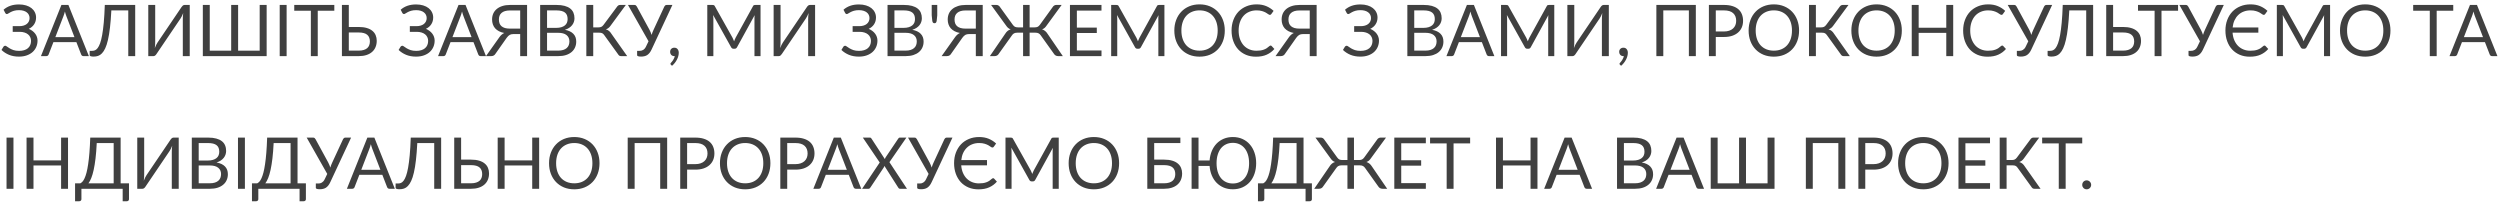 <?xml version="1.0" encoding="UTF-8"?> <svg xmlns="http://www.w3.org/2000/svg" width="490" height="40" viewBox="0 0 490 40" fill="none"> <path opacity="0.75" d="M0.7 1.907C1.078 1.571 1.517 1.314 2.016 1.137C2.515 0.96 3.082 0.871 3.717 0.871C4.235 0.871 4.699 0.934 5.11 1.06C5.525 1.186 5.878 1.363 6.167 1.592C6.456 1.821 6.678 2.091 6.832 2.404C6.991 2.717 7.07 3.06 7.07 3.433C7.07 3.937 6.944 4.38 6.692 4.763C6.445 5.146 6.095 5.442 5.642 5.652C5.899 5.759 6.132 5.892 6.342 6.051C6.552 6.205 6.732 6.38 6.881 6.576C7.035 6.772 7.152 6.987 7.231 7.22C7.315 7.453 7.357 7.698 7.357 7.955C7.357 8.394 7.275 8.804 7.112 9.187C6.949 9.57 6.711 9.903 6.398 10.188C6.09 10.468 5.71 10.69 5.257 10.853C4.804 11.016 4.289 11.098 3.71 11.098C2.991 11.098 2.345 10.981 1.771 10.748C1.197 10.51 0.705 10.19 0.294 9.789L0.686 9.145C0.723 9.094 0.77 9.052 0.826 9.019C0.882 8.982 0.943 8.963 1.008 8.963C1.106 8.963 1.223 9.017 1.358 9.124C1.493 9.227 1.666 9.341 1.876 9.467C2.086 9.593 2.34 9.71 2.639 9.817C2.942 9.92 3.311 9.971 3.745 9.971C4.114 9.971 4.443 9.927 4.732 9.838C5.026 9.749 5.271 9.621 5.467 9.453C5.668 9.285 5.819 9.08 5.922 8.837C6.029 8.594 6.083 8.321 6.083 8.018C6.083 7.757 6.032 7.516 5.929 7.297C5.831 7.078 5.686 6.891 5.495 6.737C5.304 6.578 5.07 6.457 4.795 6.373C4.52 6.284 4.209 6.24 3.864 6.24H2.492V5.127H3.808C4.093 5.127 4.356 5.092 4.599 5.022C4.846 4.952 5.056 4.849 5.229 4.714C5.406 4.579 5.544 4.413 5.642 4.217C5.745 4.021 5.796 3.797 5.796 3.545C5.796 3.316 5.749 3.106 5.656 2.915C5.563 2.724 5.427 2.56 5.25 2.425C5.073 2.285 4.856 2.178 4.599 2.103C4.342 2.028 4.051 1.991 3.724 1.991C3.346 1.991 3.024 2.031 2.758 2.11C2.492 2.189 2.268 2.278 2.086 2.376C1.904 2.469 1.755 2.556 1.638 2.635C1.526 2.714 1.428 2.754 1.344 2.754C1.269 2.754 1.209 2.738 1.162 2.705C1.115 2.672 1.071 2.619 1.029 2.544L0.7 1.907ZM14.592 7.276L13.017 3.195C12.97 3.074 12.921 2.934 12.87 2.775C12.819 2.612 12.77 2.439 12.723 2.257C12.625 2.635 12.525 2.95 12.422 3.202L10.847 7.276H14.592ZM17.42 11H16.37C16.249 11 16.151 10.97 16.076 10.909C16.001 10.848 15.945 10.771 15.908 10.678L14.97 8.256H10.469L9.531 10.678C9.503 10.762 9.449 10.837 9.37 10.902C9.291 10.967 9.19 11 9.069 11H8.026L12.037 0.969H13.409L17.42 11ZM26.499 11H25.141V2.04H21.823C21.758 3.328 21.669 4.446 21.557 5.393C21.45 6.34 21.317 7.15 21.158 7.822C21.004 8.494 20.827 9.042 20.626 9.467C20.43 9.887 20.213 10.218 19.975 10.461C19.742 10.704 19.49 10.869 19.219 10.958C18.948 11.047 18.661 11.091 18.358 11.091C18.106 11.091 17.912 11.068 17.777 11.021C17.642 10.979 17.574 10.914 17.574 10.825V9.964H18.064C18.251 9.964 18.435 9.929 18.617 9.859C18.799 9.784 18.974 9.637 19.142 9.418C19.31 9.199 19.469 8.886 19.618 8.48C19.767 8.074 19.903 7.537 20.024 6.87C20.145 6.203 20.25 5.388 20.339 4.427C20.428 3.461 20.495 2.308 20.542 0.969H26.499V11ZM37.189 0.969V11H35.831V3.874C35.831 3.673 35.836 3.466 35.845 3.251C35.855 3.032 35.876 2.801 35.908 2.558C35.829 2.768 35.745 2.964 35.656 3.146C35.568 3.328 35.477 3.487 35.383 3.622L30.679 10.573C30.614 10.68 30.53 10.778 30.427 10.867C30.325 10.956 30.206 11 30.07 11H29.062V0.969H30.42V8.102C30.42 8.303 30.416 8.513 30.406 8.732C30.397 8.947 30.376 9.178 30.343 9.425C30.423 9.21 30.507 9.012 30.595 8.83C30.689 8.648 30.78 8.487 30.868 8.347L35.572 1.396C35.638 1.289 35.722 1.191 35.824 1.102C35.927 1.013 36.046 0.969 36.181 0.969H37.189ZM52.263 0.969V11H39.754V0.969H41.112V9.936H45.312V0.969H46.67V9.936H50.898V0.969H52.263ZM56.178 11H54.82V0.969H56.178V11ZM65.527 2.11H62.279V11H60.928V2.11H57.673V0.969H65.527V2.11ZM70.312 9.922C70.7 9.922 71.031 9.878 71.306 9.789C71.586 9.7 71.813 9.579 71.985 9.425C72.163 9.266 72.291 9.077 72.37 8.858C72.454 8.634 72.496 8.389 72.496 8.123C72.496 7.843 72.454 7.596 72.37 7.381C72.291 7.162 72.163 6.977 71.985 6.828C71.813 6.674 71.589 6.56 71.313 6.485C71.038 6.406 70.707 6.366 70.319 6.366H68.366V9.922H70.312ZM70.319 5.288C70.931 5.288 71.458 5.356 71.901 5.491C72.345 5.622 72.709 5.808 72.993 6.051C73.283 6.289 73.495 6.574 73.63 6.905C73.77 7.236 73.84 7.598 73.84 7.99C73.84 8.452 73.761 8.87 73.602 9.243C73.448 9.612 73.22 9.927 72.916 10.188C72.618 10.449 72.249 10.65 71.81 10.79C71.372 10.93 70.872 11 70.312 11H67.015V0.969H68.366V5.288H70.319ZM78.534 1.907C78.912 1.571 79.351 1.314 79.85 1.137C80.349 0.96 80.916 0.871 81.551 0.871C82.069 0.871 82.533 0.934 82.944 1.06C83.359 1.186 83.712 1.363 84.001 1.592C84.29 1.821 84.512 2.091 84.666 2.404C84.825 2.717 84.904 3.06 84.904 3.433C84.904 3.937 84.778 4.38 84.526 4.763C84.279 5.146 83.929 5.442 83.476 5.652C83.733 5.759 83.966 5.892 84.176 6.051C84.386 6.205 84.566 6.38 84.715 6.576C84.869 6.772 84.986 6.987 85.065 7.22C85.149 7.453 85.191 7.698 85.191 7.955C85.191 8.394 85.109 8.804 84.946 9.187C84.783 9.57 84.545 9.903 84.232 10.188C83.924 10.468 83.544 10.69 83.091 10.853C82.638 11.016 82.123 11.098 81.544 11.098C80.825 11.098 80.179 10.981 79.605 10.748C79.031 10.51 78.539 10.19 78.128 9.789L78.52 9.145C78.557 9.094 78.604 9.052 78.66 9.019C78.716 8.982 78.777 8.963 78.842 8.963C78.94 8.963 79.057 9.017 79.192 9.124C79.327 9.227 79.5 9.341 79.71 9.467C79.92 9.593 80.174 9.71 80.473 9.817C80.776 9.92 81.145 9.971 81.579 9.971C81.948 9.971 82.277 9.927 82.566 9.838C82.86 9.749 83.105 9.621 83.301 9.453C83.502 9.285 83.653 9.08 83.756 8.837C83.863 8.594 83.917 8.321 83.917 8.018C83.917 7.757 83.866 7.516 83.763 7.297C83.665 7.078 83.52 6.891 83.329 6.737C83.138 6.578 82.904 6.457 82.629 6.373C82.354 6.284 82.043 6.24 81.698 6.24H80.326V5.127H81.642C81.927 5.127 82.19 5.092 82.433 5.022C82.68 4.952 82.89 4.849 83.063 4.714C83.24 4.579 83.378 4.413 83.476 4.217C83.579 4.021 83.63 3.797 83.63 3.545C83.63 3.316 83.583 3.106 83.49 2.915C83.397 2.724 83.261 2.56 83.084 2.425C82.907 2.285 82.69 2.178 82.433 2.103C82.176 2.028 81.885 1.991 81.558 1.991C81.18 1.991 80.858 2.031 80.592 2.11C80.326 2.189 80.102 2.278 79.92 2.376C79.738 2.469 79.589 2.556 79.472 2.635C79.36 2.714 79.262 2.754 79.178 2.754C79.103 2.754 79.043 2.738 78.996 2.705C78.949 2.672 78.905 2.619 78.863 2.544L78.534 1.907ZM92.426 7.276L90.851 3.195C90.804 3.074 90.755 2.934 90.704 2.775C90.653 2.612 90.604 2.439 90.557 2.257C90.459 2.635 90.359 2.95 90.256 3.202L88.681 7.276H92.426ZM95.254 11H94.204C94.083 11 93.985 10.97 93.91 10.909C93.835 10.848 93.779 10.771 93.742 10.678L92.804 8.256H88.303L87.365 10.678C87.337 10.762 87.283 10.837 87.204 10.902C87.125 10.967 87.024 11 86.903 11H85.86L89.871 0.969H91.243L95.254 11ZM101.957 5.61V2.047H99.969C99.582 2.047 99.251 2.089 98.975 2.173C98.7 2.257 98.474 2.378 98.296 2.537C98.119 2.691 97.988 2.878 97.904 3.097C97.825 3.312 97.785 3.552 97.785 3.818C97.785 4.098 97.825 4.35 97.904 4.574C97.988 4.793 98.117 4.98 98.289 5.134C98.467 5.288 98.693 5.407 98.968 5.491C99.248 5.57 99.582 5.61 99.969 5.61H101.957ZM103.308 11H101.957V6.681H100.592C100.466 6.681 100.347 6.693 100.235 6.716C100.128 6.735 100.023 6.772 99.92 6.828C99.818 6.884 99.715 6.961 99.612 7.059C99.51 7.152 99.407 7.274 99.304 7.423L97.127 10.517C97.043 10.666 96.929 10.785 96.784 10.874C96.64 10.958 96.469 11 96.273 11H95.251L97.848 7.339C98.128 6.928 98.457 6.637 98.835 6.464C98.434 6.389 98.084 6.273 97.785 6.114C97.487 5.955 97.237 5.764 97.036 5.54C96.84 5.311 96.693 5.052 96.595 4.763C96.497 4.474 96.448 4.161 96.448 3.825C96.448 3.396 96.525 3.006 96.679 2.656C96.838 2.306 97.067 2.007 97.365 1.76C97.669 1.508 98.037 1.314 98.471 1.179C98.91 1.039 99.409 0.969 99.969 0.969H103.308V11ZM109.392 9.922C109.779 9.922 110.113 9.878 110.393 9.789C110.673 9.7 110.902 9.577 111.079 9.418C111.261 9.255 111.394 9.063 111.478 8.844C111.562 8.62 111.604 8.375 111.604 8.109C111.604 7.591 111.42 7.183 111.051 6.884C110.682 6.581 110.129 6.429 109.392 6.429H107.222V9.922H109.392ZM107.222 2.04V5.463H109.014C109.397 5.463 109.728 5.421 110.008 5.337C110.293 5.253 110.526 5.136 110.708 4.987C110.895 4.838 111.032 4.658 111.121 4.448C111.21 4.233 111.254 4 111.254 3.748C111.254 3.155 111.077 2.724 110.722 2.453C110.367 2.178 109.817 2.04 109.07 2.04H107.222ZM109.07 0.969C109.686 0.969 110.216 1.03 110.659 1.151C111.107 1.272 111.473 1.445 111.758 1.669C112.047 1.893 112.26 2.168 112.395 2.495C112.53 2.817 112.598 3.181 112.598 3.587C112.598 3.834 112.558 4.072 112.479 4.301C112.404 4.525 112.29 4.735 112.136 4.931C111.982 5.127 111.786 5.304 111.548 5.463C111.315 5.617 111.039 5.743 110.722 5.841C111.459 5.981 112.012 6.245 112.381 6.632C112.754 7.015 112.941 7.519 112.941 8.144C112.941 8.569 112.862 8.956 112.703 9.306C112.549 9.656 112.32 9.957 112.017 10.209C111.718 10.461 111.35 10.657 110.911 10.797C110.472 10.932 109.973 11 109.413 11H105.871V0.969H109.07ZM122.93 11H121.712C121.576 11 121.46 10.965 121.362 10.895C121.268 10.82 121.18 10.713 121.096 10.573L118.443 6.898C118.321 6.716 118.191 6.59 118.051 6.52C117.911 6.445 117.719 6.408 117.477 6.408H116.273V11H114.922V0.969H116.273V5.365H117.316C117.526 5.365 117.703 5.332 117.848 5.267C117.997 5.202 118.144 5.073 118.289 4.882L120.914 1.354C120.984 1.242 121.068 1.151 121.166 1.081C121.268 1.006 121.387 0.969 121.523 0.969H122.664L119.633 5.092C119.404 5.414 119.11 5.636 118.751 5.757C118.998 5.822 119.206 5.927 119.374 6.072C119.546 6.212 119.71 6.408 119.864 6.66L122.93 11ZM131.79 0.969L127.716 9.691C127.59 9.966 127.453 10.195 127.303 10.377C127.159 10.554 127.002 10.697 126.834 10.804C126.666 10.907 126.484 10.979 126.288 11.021C126.092 11.068 125.882 11.091 125.658 11.091C125.406 11.091 125.213 11.068 125.077 11.021C124.942 10.979 124.874 10.914 124.874 10.825V9.964H125.364C125.481 9.964 125.598 9.952 125.714 9.929C125.831 9.901 125.943 9.854 126.05 9.789C126.158 9.724 126.26 9.637 126.358 9.53C126.456 9.418 126.545 9.278 126.624 9.11L127.114 8.088L123.082 0.969H124.349C124.471 0.969 124.566 0.999 124.636 1.06C124.706 1.116 124.767 1.191 124.818 1.284L127.296 5.834C127.469 6.165 127.609 6.501 127.716 6.842C127.768 6.674 127.824 6.506 127.884 6.338C127.95 6.17 128.022 6.002 128.101 5.834L130.208 1.284C130.246 1.205 130.302 1.132 130.376 1.067C130.456 1.002 130.554 0.969 130.67 0.969H131.79ZM131.504 12.694C131.466 12.661 131.441 12.631 131.427 12.603C131.413 12.575 131.406 12.54 131.406 12.498C131.406 12.465 131.415 12.433 131.434 12.4C131.457 12.367 131.483 12.337 131.511 12.309C131.557 12.258 131.616 12.19 131.686 12.106C131.76 12.022 131.835 11.922 131.91 11.805C131.984 11.693 132.052 11.567 132.113 11.427C132.178 11.292 132.225 11.147 132.253 10.993C132.239 10.998 132.222 11 132.204 11C132.19 11 132.176 11 132.162 11C131.919 11 131.721 10.921 131.567 10.762C131.417 10.599 131.343 10.391 131.343 10.139C131.343 9.92 131.417 9.733 131.567 9.579C131.721 9.425 131.924 9.348 132.176 9.348C132.316 9.348 132.439 9.374 132.547 9.425C132.654 9.476 132.743 9.549 132.813 9.642C132.887 9.731 132.943 9.836 132.981 9.957C133.018 10.074 133.037 10.202 133.037 10.342C133.037 10.552 133.006 10.771 132.946 11C132.89 11.224 132.803 11.446 132.687 11.665C132.575 11.889 132.437 12.106 132.274 12.316C132.11 12.526 131.924 12.72 131.714 12.897L131.504 12.694ZM149.066 0.969V11H147.876V3.629C147.876 3.531 147.878 3.426 147.883 3.314C147.892 3.202 147.901 3.088 147.911 2.971L144.467 9.243C144.359 9.453 144.196 9.558 143.977 9.558H143.781C143.561 9.558 143.398 9.453 143.291 9.243L139.777 2.943C139.805 3.19 139.819 3.419 139.819 3.629V11H138.629V0.969H139.63C139.751 0.969 139.844 0.981 139.91 1.004C139.975 1.027 140.038 1.093 140.099 1.2L143.564 7.374C143.62 7.486 143.673 7.603 143.725 7.724C143.781 7.845 143.832 7.969 143.879 8.095C143.925 7.969 143.974 7.845 144.026 7.724C144.077 7.598 144.133 7.479 144.194 7.367L147.596 1.2C147.652 1.093 147.712 1.027 147.778 1.004C147.848 0.981 147.943 0.969 148.065 0.969H149.066ZM159.758 0.969V11H158.4V3.874C158.4 3.673 158.404 3.466 158.414 3.251C158.423 3.032 158.444 2.801 158.477 2.558C158.397 2.768 158.313 2.964 158.225 3.146C158.136 3.328 158.045 3.487 157.952 3.622L153.248 10.573C153.182 10.68 153.098 10.778 152.996 10.867C152.893 10.956 152.774 11 152.639 11H151.631V0.969H152.989V8.102C152.989 8.303 152.984 8.513 152.975 8.732C152.965 8.947 152.944 9.178 152.912 9.425C152.991 9.21 153.075 9.012 153.164 8.83C153.257 8.648 153.348 8.487 153.437 8.347L158.141 1.396C158.206 1.289 158.29 1.191 158.393 1.102C158.495 1.013 158.614 0.969 158.75 0.969H159.758ZM165.323 1.907C165.701 1.571 166.14 1.314 166.639 1.137C167.138 0.96 167.705 0.871 168.34 0.871C168.858 0.871 169.322 0.934 169.733 1.06C170.148 1.186 170.501 1.363 170.79 1.592C171.079 1.821 171.301 2.091 171.455 2.404C171.614 2.717 171.693 3.06 171.693 3.433C171.693 3.937 171.567 4.38 171.315 4.763C171.068 5.146 170.718 5.442 170.265 5.652C170.522 5.759 170.755 5.892 170.965 6.051C171.175 6.205 171.355 6.38 171.504 6.576C171.658 6.772 171.775 6.987 171.854 7.22C171.938 7.453 171.98 7.698 171.98 7.955C171.98 8.394 171.898 8.804 171.735 9.187C171.572 9.57 171.334 9.903 171.021 10.188C170.713 10.468 170.333 10.69 169.88 10.853C169.427 11.016 168.912 11.098 168.333 11.098C167.614 11.098 166.968 10.981 166.394 10.748C165.82 10.51 165.328 10.19 164.917 9.789L165.309 9.145C165.346 9.094 165.393 9.052 165.449 9.019C165.505 8.982 165.566 8.963 165.631 8.963C165.729 8.963 165.846 9.017 165.981 9.124C166.116 9.227 166.289 9.341 166.499 9.467C166.709 9.593 166.963 9.71 167.262 9.817C167.565 9.92 167.934 9.971 168.368 9.971C168.737 9.971 169.066 9.927 169.355 9.838C169.649 9.749 169.894 9.621 170.09 9.453C170.291 9.285 170.442 9.08 170.545 8.837C170.652 8.594 170.706 8.321 170.706 8.018C170.706 7.757 170.655 7.516 170.552 7.297C170.454 7.078 170.309 6.891 170.118 6.737C169.927 6.578 169.693 6.457 169.418 6.373C169.143 6.284 168.832 6.24 168.487 6.24H167.115V5.127H168.431C168.716 5.127 168.979 5.092 169.222 5.022C169.469 4.952 169.679 4.849 169.852 4.714C170.029 4.579 170.167 4.413 170.265 4.217C170.368 4.021 170.419 3.797 170.419 3.545C170.419 3.316 170.372 3.106 170.279 2.915C170.186 2.724 170.05 2.56 169.873 2.425C169.696 2.285 169.479 2.178 169.222 2.103C168.965 2.028 168.674 1.991 168.347 1.991C167.969 1.991 167.647 2.031 167.381 2.11C167.115 2.189 166.891 2.278 166.709 2.376C166.527 2.469 166.378 2.556 166.261 2.635C166.149 2.714 166.051 2.754 165.967 2.754C165.892 2.754 165.832 2.738 165.785 2.705C165.738 2.672 165.694 2.619 165.652 2.544L165.323 1.907ZM177.478 9.922C177.865 9.922 178.199 9.878 178.479 9.789C178.759 9.7 178.987 9.577 179.165 9.418C179.347 9.255 179.48 9.063 179.564 8.844C179.648 8.62 179.69 8.375 179.69 8.109C179.69 7.591 179.505 7.183 179.137 6.884C178.768 6.581 178.215 6.429 177.478 6.429H175.308V9.922H177.478ZM175.308 2.04V5.463H177.1C177.482 5.463 177.814 5.421 178.094 5.337C178.378 5.253 178.612 5.136 178.794 4.987C178.98 4.838 179.118 4.658 179.207 4.448C179.295 4.233 179.34 4 179.34 3.748C179.34 3.155 179.162 2.724 178.808 2.453C178.453 2.178 177.902 2.04 177.156 2.04H175.308ZM177.156 0.969C177.772 0.969 178.301 1.03 178.745 1.151C179.193 1.272 179.559 1.445 179.844 1.669C180.133 1.893 180.345 2.168 180.481 2.495C180.616 2.817 180.684 3.181 180.684 3.587C180.684 3.834 180.644 4.072 180.565 4.301C180.49 4.525 180.376 4.735 180.222 4.931C180.068 5.127 179.872 5.304 179.634 5.463C179.4 5.617 179.125 5.743 178.808 5.841C179.545 5.981 180.098 6.245 180.467 6.632C180.84 7.015 181.027 7.519 181.027 8.144C181.027 8.569 180.947 8.956 180.789 9.306C180.635 9.656 180.406 9.957 180.103 10.209C179.804 10.461 179.435 10.657 178.997 10.797C178.558 10.932 178.059 11 177.499 11H173.957V0.969H177.156ZM183.701 0.969V2.999L183.589 4.084C183.565 4.233 183.521 4.35 183.456 4.434C183.395 4.513 183.295 4.553 183.155 4.553C183.029 4.553 182.931 4.513 182.861 4.434C182.795 4.35 182.751 4.233 182.728 4.084L182.616 2.999V0.969H183.701ZM191.262 5.61V2.047H189.274C188.887 2.047 188.555 2.089 188.28 2.173C188.005 2.257 187.778 2.378 187.601 2.537C187.424 2.691 187.293 2.878 187.209 3.097C187.13 3.312 187.09 3.552 187.09 3.818C187.09 4.098 187.13 4.35 187.209 4.574C187.293 4.793 187.421 4.98 187.594 5.134C187.771 5.288 187.998 5.407 188.273 5.491C188.553 5.57 188.887 5.61 189.274 5.61H191.262ZM192.613 11H191.262V6.681H189.897C189.771 6.681 189.652 6.693 189.54 6.716C189.433 6.735 189.328 6.772 189.225 6.828C189.122 6.884 189.02 6.961 188.917 7.059C188.814 7.152 188.712 7.274 188.609 7.423L186.432 10.517C186.348 10.666 186.234 10.785 186.089 10.874C185.944 10.958 185.774 11 185.578 11H184.556L187.153 7.339C187.433 6.928 187.762 6.637 188.14 6.464C187.739 6.389 187.389 6.273 187.09 6.114C186.791 5.955 186.542 5.764 186.341 5.54C186.145 5.311 185.998 5.052 185.9 4.763C185.802 4.474 185.753 4.161 185.753 3.825C185.753 3.396 185.83 3.006 185.984 2.656C186.143 2.306 186.371 2.007 186.67 1.76C186.973 1.508 187.342 1.314 187.776 1.179C188.215 1.039 188.714 0.969 189.274 0.969H192.613V11ZM208.315 11H207.412C207.216 11 207.045 10.958 206.901 10.874C206.756 10.785 206.639 10.666 206.551 10.517L204.01 6.961C203.884 6.765 203.739 6.625 203.576 6.541C203.417 6.452 203.214 6.408 202.967 6.408H201.805V11H200.524V6.408H199.369C199.117 6.408 198.909 6.452 198.746 6.541C198.587 6.625 198.445 6.765 198.319 6.961L195.778 10.517C195.694 10.666 195.579 10.785 195.435 10.874C195.29 10.958 195.12 11 194.924 11H194.014L196.996 6.653C197.145 6.41 197.306 6.217 197.479 6.072C197.656 5.927 197.859 5.82 198.088 5.75C197.887 5.685 197.717 5.589 197.577 5.463C197.437 5.337 197.301 5.176 197.171 4.98L194.252 0.969H195.309C195.453 0.969 195.584 1.006 195.701 1.081C195.822 1.151 195.92 1.249 195.995 1.375L198.508 4.854C198.652 5.059 198.804 5.197 198.963 5.267C199.126 5.332 199.315 5.365 199.53 5.365H200.524V0.969H201.805V5.365H202.806C203.016 5.365 203.2 5.332 203.359 5.267C203.517 5.197 203.671 5.059 203.821 4.854L206.334 1.375C206.408 1.249 206.506 1.151 206.628 1.081C206.749 1.006 206.88 0.969 207.02 0.969H208.084L205.158 4.98C205.027 5.176 204.892 5.337 204.752 5.463C204.612 5.589 204.444 5.685 204.248 5.75C204.472 5.825 204.672 5.934 204.85 6.079C205.027 6.219 205.19 6.41 205.34 6.653L208.315 11ZM215.897 9.894L215.89 11H209.709V0.969H215.89V2.075H211.067V5.407H214.973V6.471H211.067V9.894H215.897ZM228.226 0.969V11H227.036V3.629C227.036 3.531 227.038 3.426 227.043 3.314C227.052 3.202 227.061 3.088 227.071 2.971L223.627 9.243C223.519 9.453 223.356 9.558 223.137 9.558H222.941C222.721 9.558 222.558 9.453 222.451 9.243L218.937 2.943C218.965 3.19 218.979 3.419 218.979 3.629V11H217.789V0.969H218.79C218.911 0.969 219.004 0.981 219.07 1.004C219.135 1.027 219.198 1.093 219.259 1.2L222.724 7.374C222.78 7.486 222.833 7.603 222.885 7.724C222.941 7.845 222.992 7.969 223.039 8.095C223.085 7.969 223.134 7.845 223.186 7.724C223.237 7.598 223.293 7.479 223.354 7.367L226.756 1.2C226.812 1.093 226.872 1.027 226.938 1.004C227.008 0.981 227.103 0.969 227.225 0.969H228.226ZM240.059 5.988C240.059 6.739 239.94 7.43 239.702 8.06C239.464 8.685 239.128 9.224 238.694 9.677C238.26 10.13 237.737 10.482 237.126 10.734C236.519 10.981 235.847 11.105 235.11 11.105C234.372 11.105 233.7 10.981 233.094 10.734C232.487 10.482 231.967 10.13 231.533 9.677C231.099 9.224 230.763 8.685 230.525 8.06C230.287 7.43 230.168 6.739 230.168 5.988C230.168 5.237 230.287 4.548 230.525 3.923C230.763 3.293 231.099 2.752 231.533 2.299C231.967 1.842 232.487 1.487 233.094 1.235C233.7 0.983 234.372 0.857 235.11 0.857C235.847 0.857 236.519 0.983 237.126 1.235C237.737 1.487 238.26 1.842 238.694 2.299C239.128 2.752 239.464 3.293 239.702 3.923C239.94 4.548 240.059 5.237 240.059 5.988ZM238.666 5.988C238.666 5.372 238.582 4.819 238.414 4.329C238.246 3.839 238.008 3.426 237.7 3.09C237.392 2.749 237.018 2.488 236.58 2.306C236.141 2.124 235.651 2.033 235.11 2.033C234.573 2.033 234.085 2.124 233.647 2.306C233.208 2.488 232.832 2.749 232.52 3.09C232.212 3.426 231.974 3.839 231.806 4.329C231.638 4.819 231.554 5.372 231.554 5.988C231.554 6.604 231.638 7.157 231.806 7.647C231.974 8.132 232.212 8.545 232.52 8.886C232.832 9.222 233.208 9.481 233.647 9.663C234.085 9.84 234.573 9.929 235.11 9.929C235.651 9.929 236.141 9.84 236.58 9.663C237.018 9.481 237.392 9.222 237.7 8.886C238.008 8.545 238.246 8.132 238.414 7.647C238.582 7.157 238.666 6.604 238.666 5.988ZM249.044 8.928C249.118 8.928 249.184 8.958 249.24 9.019L249.779 9.6C249.368 10.076 248.869 10.447 248.281 10.713C247.697 10.979 246.99 11.112 246.16 11.112C245.441 11.112 244.788 10.988 244.2 10.741C243.612 10.489 243.11 10.139 242.695 9.691C242.279 9.238 241.957 8.697 241.729 8.067C241.5 7.437 241.386 6.744 241.386 5.988C241.386 5.232 241.505 4.539 241.743 3.909C241.981 3.279 242.314 2.738 242.744 2.285C243.178 1.832 243.696 1.482 244.298 1.235C244.9 0.983 245.565 0.857 246.293 0.857C247.007 0.857 247.637 0.971 248.183 1.2C248.729 1.429 249.209 1.739 249.625 2.131L249.177 2.754C249.149 2.801 249.111 2.84 249.065 2.873C249.023 2.901 248.964 2.915 248.89 2.915C248.806 2.915 248.703 2.871 248.582 2.782C248.46 2.689 248.302 2.586 248.106 2.474C247.91 2.362 247.665 2.262 247.371 2.173C247.077 2.08 246.715 2.033 246.286 2.033C245.768 2.033 245.294 2.124 244.865 2.306C244.435 2.483 244.064 2.742 243.752 3.083C243.444 3.424 243.203 3.839 243.031 4.329C242.858 4.819 242.772 5.372 242.772 5.988C242.772 6.613 242.86 7.171 243.038 7.661C243.22 8.151 243.465 8.566 243.773 8.907C244.085 9.243 244.452 9.5 244.872 9.677C245.296 9.854 245.754 9.943 246.244 9.943C246.542 9.943 246.811 9.927 247.049 9.894C247.291 9.857 247.513 9.801 247.714 9.726C247.919 9.651 248.108 9.558 248.281 9.446C248.458 9.329 248.633 9.192 248.806 9.033C248.885 8.963 248.964 8.928 249.044 8.928ZM256.709 5.61V2.047H254.721C254.334 2.047 254.003 2.089 253.727 2.173C253.452 2.257 253.226 2.378 253.048 2.537C252.871 2.691 252.74 2.878 252.656 3.097C252.577 3.312 252.537 3.552 252.537 3.818C252.537 4.098 252.577 4.35 252.656 4.574C252.74 4.793 252.869 4.98 253.041 5.134C253.219 5.288 253.445 5.407 253.72 5.491C254 5.57 254.334 5.61 254.721 5.61H256.709ZM258.06 11H256.709V6.681H255.344C255.218 6.681 255.099 6.693 254.987 6.716C254.88 6.735 254.775 6.772 254.672 6.828C254.57 6.884 254.467 6.961 254.364 7.059C254.262 7.152 254.159 7.274 254.056 7.423L251.879 10.517C251.795 10.666 251.681 10.785 251.536 10.874C251.392 10.958 251.221 11 251.025 11H250.003L252.6 7.339C252.88 6.928 253.209 6.637 253.587 6.464C253.186 6.389 252.836 6.273 252.537 6.114C252.239 5.955 251.989 5.764 251.788 5.54C251.592 5.311 251.445 5.052 251.347 4.763C251.249 4.474 251.2 4.161 251.2 3.825C251.2 3.396 251.277 3.006 251.431 2.656C251.59 2.306 251.819 2.007 252.117 1.76C252.421 1.508 252.789 1.314 253.223 1.179C253.662 1.039 254.161 0.969 254.721 0.969H258.06V11ZM263.624 1.907C264.002 1.571 264.44 1.314 264.94 1.137C265.439 0.96 266.006 0.871 266.641 0.871C267.159 0.871 267.623 0.934 268.034 1.06C268.449 1.186 268.801 1.363 269.091 1.592C269.38 1.821 269.602 2.091 269.756 2.404C269.914 2.717 269.994 3.06 269.994 3.433C269.994 3.937 269.868 4.38 269.616 4.763C269.368 5.146 269.018 5.442 268.566 5.652C268.822 5.759 269.056 5.892 269.266 6.051C269.476 6.205 269.655 6.38 269.805 6.576C269.959 6.772 270.075 6.987 270.155 7.22C270.239 7.453 270.281 7.698 270.281 7.955C270.281 8.394 270.199 8.804 270.036 9.187C269.872 9.57 269.634 9.903 269.322 10.188C269.014 10.468 268.633 10.69 268.181 10.853C267.728 11.016 267.212 11.098 266.634 11.098C265.915 11.098 265.269 10.981 264.695 10.748C264.121 10.51 263.628 10.19 263.218 9.789L263.61 9.145C263.647 9.094 263.694 9.052 263.75 9.019C263.806 8.982 263.866 8.963 263.932 8.963C264.03 8.963 264.146 9.017 264.282 9.124C264.417 9.227 264.59 9.341 264.8 9.467C265.01 9.593 265.264 9.71 265.563 9.817C265.866 9.92 266.235 9.971 266.669 9.971C267.037 9.971 267.366 9.927 267.656 9.838C267.95 9.749 268.195 9.621 268.391 9.453C268.591 9.285 268.743 9.08 268.846 8.837C268.953 8.594 269.007 8.321 269.007 8.018C269.007 7.757 268.955 7.516 268.853 7.297C268.755 7.078 268.61 6.891 268.419 6.737C268.227 6.578 267.994 6.457 267.719 6.373C267.443 6.284 267.133 6.24 266.788 6.24H265.416V5.127H266.732C267.016 5.127 267.28 5.092 267.523 5.022C267.77 4.952 267.98 4.849 268.153 4.714C268.33 4.579 268.468 4.413 268.566 4.217C268.668 4.021 268.72 3.797 268.72 3.545C268.72 3.316 268.673 3.106 268.58 2.915C268.486 2.724 268.351 2.56 268.174 2.425C267.996 2.285 267.779 2.178 267.523 2.103C267.266 2.028 266.974 1.991 266.648 1.991C266.27 1.991 265.948 2.031 265.682 2.11C265.416 2.189 265.192 2.278 265.01 2.376C264.828 2.469 264.678 2.556 264.562 2.635C264.45 2.714 264.352 2.754 264.268 2.754C264.193 2.754 264.132 2.738 264.086 2.705C264.039 2.672 263.995 2.619 263.953 2.544L263.624 1.907ZM279.361 9.922C279.748 9.922 280.082 9.878 280.362 9.789C280.642 9.7 280.87 9.577 281.048 9.418C281.23 9.255 281.363 9.063 281.447 8.844C281.531 8.62 281.573 8.375 281.573 8.109C281.573 7.591 281.388 7.183 281.02 6.884C280.651 6.581 280.098 6.429 279.361 6.429H277.191V9.922H279.361ZM277.191 2.04V5.463H278.983C279.365 5.463 279.697 5.421 279.977 5.337C280.261 5.253 280.495 5.136 280.677 4.987C280.863 4.838 281.001 4.658 281.09 4.448C281.178 4.233 281.223 4 281.223 3.748C281.223 3.155 281.045 2.724 280.691 2.453C280.336 2.178 279.785 2.04 279.039 2.04H277.191ZM279.039 0.969C279.655 0.969 280.184 1.03 280.628 1.151C281.076 1.272 281.442 1.445 281.727 1.669C282.016 1.893 282.228 2.168 282.364 2.495C282.499 2.817 282.567 3.181 282.567 3.587C282.567 3.834 282.527 4.072 282.448 4.301C282.373 4.525 282.259 4.735 282.105 4.931C281.951 5.127 281.755 5.304 281.517 5.463C281.283 5.617 281.008 5.743 280.691 5.841C281.428 5.981 281.981 6.245 282.35 6.632C282.723 7.015 282.91 7.519 282.91 8.144C282.91 8.569 282.83 8.956 282.672 9.306C282.518 9.656 282.289 9.957 281.986 10.209C281.687 10.461 281.318 10.657 280.88 10.797C280.441 10.932 279.942 11 279.382 11H275.84V0.969H279.039ZM290.067 7.276L288.492 3.195C288.445 3.074 288.396 2.934 288.345 2.775C288.293 2.612 288.244 2.439 288.198 2.257C288.1 2.635 287.999 2.95 287.897 3.202L286.322 7.276H290.067ZM292.895 11H291.845C291.723 11 291.625 10.97 291.551 10.909C291.476 10.848 291.42 10.771 291.383 10.678L290.445 8.256H285.944L285.006 10.678C284.978 10.762 284.924 10.837 284.845 10.902C284.765 10.967 284.665 11 284.544 11H283.501L287.512 0.969H288.884L292.895 11ZM304.638 0.969V11H303.448V3.629C303.448 3.531 303.45 3.426 303.455 3.314C303.464 3.202 303.474 3.088 303.483 2.971L300.039 9.243C299.932 9.453 299.768 9.558 299.549 9.558H299.353C299.134 9.558 298.97 9.453 298.863 9.243L295.349 2.943C295.377 3.19 295.391 3.419 295.391 3.629V11H294.201V0.969H295.202C295.323 0.969 295.417 0.981 295.482 1.004C295.547 1.027 295.61 1.093 295.671 1.2L299.136 7.374C299.192 7.486 299.246 7.603 299.297 7.724C299.353 7.845 299.404 7.969 299.451 8.095C299.498 7.969 299.547 7.845 299.598 7.724C299.649 7.598 299.705 7.479 299.766 7.367L303.168 1.2C303.224 1.093 303.285 1.027 303.35 1.004C303.42 0.981 303.516 0.969 303.637 0.969H304.638ZM315.33 0.969V11H313.972V3.874C313.972 3.673 313.977 3.466 313.986 3.251C313.995 3.032 314.016 2.801 314.049 2.558C313.97 2.768 313.886 2.964 313.797 3.146C313.708 3.328 313.617 3.487 313.524 3.622L308.82 10.573C308.755 10.68 308.671 10.778 308.568 10.867C308.465 10.956 308.346 11 308.211 11H307.203V0.969H308.561V8.102C308.561 8.303 308.556 8.513 308.547 8.732C308.538 8.947 308.517 9.178 308.484 9.425C308.563 9.21 308.647 9.012 308.736 8.83C308.829 8.648 308.92 8.487 309.009 8.347L313.713 1.396C313.778 1.289 313.862 1.191 313.965 1.102C314.068 1.013 314.187 0.969 314.322 0.969H315.33ZM317.523 12.694C317.486 12.661 317.46 12.631 317.446 12.603C317.432 12.575 317.425 12.54 317.425 12.498C317.425 12.465 317.435 12.433 317.453 12.4C317.477 12.367 317.502 12.337 317.53 12.309C317.577 12.258 317.635 12.19 317.705 12.106C317.78 12.022 317.855 11.922 317.929 11.805C318.004 11.693 318.072 11.567 318.132 11.427C318.198 11.292 318.244 11.147 318.272 10.993C318.258 10.998 318.242 11 318.223 11C318.209 11 318.195 11 318.181 11C317.939 11 317.74 10.921 317.586 10.762C317.437 10.599 317.362 10.391 317.362 10.139C317.362 9.92 317.437 9.733 317.586 9.579C317.74 9.425 317.943 9.348 318.195 9.348C318.335 9.348 318.459 9.374 318.566 9.425C318.674 9.476 318.762 9.549 318.832 9.642C318.907 9.731 318.963 9.836 319 9.957C319.038 10.074 319.056 10.202 319.056 10.342C319.056 10.552 319.026 10.771 318.965 11C318.909 11.224 318.823 11.446 318.706 11.665C318.594 11.889 318.457 12.106 318.293 12.316C318.13 12.526 317.943 12.72 317.733 12.897L317.523 12.694ZM332.383 11H331.018V2.04H326.006V11H324.648V0.969H332.383V11ZM337.904 6.17C338.291 6.17 338.632 6.119 338.926 6.016C339.225 5.913 339.474 5.771 339.675 5.589C339.88 5.402 340.034 5.181 340.137 4.924C340.24 4.667 340.291 4.385 340.291 4.077C340.291 3.438 340.093 2.938 339.696 2.579C339.304 2.22 338.707 2.04 337.904 2.04H336.294V6.17H337.904ZM337.904 0.969C338.539 0.969 339.089 1.044 339.556 1.193C340.027 1.338 340.417 1.545 340.725 1.816C341.033 2.087 341.262 2.413 341.411 2.796C341.565 3.179 341.642 3.606 341.642 4.077C341.642 4.544 341.56 4.971 341.397 5.358C341.234 5.745 340.993 6.079 340.676 6.359C340.363 6.639 339.974 6.858 339.507 7.017C339.045 7.171 338.511 7.248 337.904 7.248H336.294V11H334.943V0.969H337.904ZM352.619 5.988C352.619 6.739 352.5 7.43 352.262 8.06C352.024 8.685 351.688 9.224 351.254 9.677C350.82 10.13 350.298 10.482 349.686 10.734C349.08 10.981 348.408 11.105 347.67 11.105C346.933 11.105 346.261 10.981 345.654 10.734C345.048 10.482 344.527 10.13 344.093 9.677C343.659 9.224 343.323 8.685 343.085 8.06C342.847 7.43 342.728 6.739 342.728 5.988C342.728 5.237 342.847 4.548 343.085 3.923C343.323 3.293 343.659 2.752 344.093 2.299C344.527 1.842 345.048 1.487 345.654 1.235C346.261 0.983 346.933 0.857 347.67 0.857C348.408 0.857 349.08 0.983 349.686 1.235C350.298 1.487 350.82 1.842 351.254 2.299C351.688 2.752 352.024 3.293 352.262 3.923C352.5 4.548 352.619 5.237 352.619 5.988ZM351.226 5.988C351.226 5.372 351.142 4.819 350.974 4.329C350.806 3.839 350.568 3.426 350.26 3.09C349.952 2.749 349.579 2.488 349.14 2.306C348.702 2.124 348.212 2.033 347.67 2.033C347.134 2.033 346.646 2.124 346.207 2.306C345.769 2.488 345.393 2.749 345.08 3.09C344.772 3.426 344.534 3.839 344.366 4.329C344.198 4.819 344.114 5.372 344.114 5.988C344.114 6.604 344.198 7.157 344.366 7.647C344.534 8.132 344.772 8.545 345.08 8.886C345.393 9.222 345.769 9.481 346.207 9.663C346.646 9.84 347.134 9.929 347.67 9.929C348.212 9.929 348.702 9.84 349.14 9.663C349.579 9.481 349.952 9.222 350.26 8.886C350.568 8.545 350.806 8.132 350.974 7.647C351.142 7.157 351.226 6.604 351.226 5.988ZM362.57 11H361.352C361.217 11 361.1 10.965 361.002 10.895C360.909 10.82 360.82 10.713 360.736 10.573L358.083 6.898C357.962 6.716 357.831 6.59 357.691 6.52C357.551 6.445 357.36 6.408 357.117 6.408H355.913V11H354.562V0.969H355.913V5.365H356.956C357.166 5.365 357.344 5.332 357.488 5.267C357.638 5.202 357.785 5.073 357.929 4.882L360.554 1.354C360.624 1.242 360.708 1.151 360.806 1.081C360.909 1.006 361.028 0.969 361.163 0.969H362.304L359.273 5.092C359.045 5.414 358.751 5.636 358.391 5.757C358.639 5.822 358.846 5.927 359.014 6.072C359.187 6.212 359.35 6.408 359.504 6.66L362.57 11ZM372.758 5.988C372.758 6.739 372.639 7.43 372.401 8.06C372.163 8.685 371.827 9.224 371.393 9.677C370.959 10.13 370.436 10.482 369.825 10.734C369.218 10.981 368.546 11.105 367.809 11.105C367.072 11.105 366.4 10.981 365.793 10.734C365.186 10.482 364.666 10.13 364.232 9.677C363.798 9.224 363.462 8.685 363.224 8.06C362.986 7.43 362.867 6.739 362.867 5.988C362.867 5.237 362.986 4.548 363.224 3.923C363.462 3.293 363.798 2.752 364.232 2.299C364.666 1.842 365.186 1.487 365.793 1.235C366.4 0.983 367.072 0.857 367.809 0.857C368.546 0.857 369.218 0.983 369.825 1.235C370.436 1.487 370.959 1.842 371.393 2.299C371.827 2.752 372.163 3.293 372.401 3.923C372.639 4.548 372.758 5.237 372.758 5.988ZM371.365 5.988C371.365 5.372 371.281 4.819 371.113 4.329C370.945 3.839 370.707 3.426 370.399 3.09C370.091 2.749 369.718 2.488 369.279 2.306C368.84 2.124 368.35 2.033 367.809 2.033C367.272 2.033 366.785 2.124 366.346 2.306C365.907 2.488 365.532 2.749 365.219 3.09C364.911 3.426 364.673 3.839 364.505 4.329C364.337 4.819 364.253 5.372 364.253 5.988C364.253 6.604 364.337 7.157 364.505 7.647C364.673 8.132 364.911 8.545 365.219 8.886C365.532 9.222 365.907 9.481 366.346 9.663C366.785 9.84 367.272 9.929 367.809 9.929C368.35 9.929 368.84 9.84 369.279 9.663C369.718 9.481 370.091 9.222 370.399 8.886C370.707 8.545 370.945 8.132 371.113 7.647C371.281 7.157 371.365 6.604 371.365 5.988ZM382.828 0.969V11H381.47V6.436H376.059V11H374.701V0.969H376.059V5.442H381.47V0.969H382.828ZM392.434 8.928C392.509 8.928 392.574 8.958 392.63 9.019L393.169 9.6C392.759 10.076 392.259 10.447 391.671 10.713C391.088 10.979 390.381 11.112 389.55 11.112C388.832 11.112 388.178 10.988 387.59 10.741C387.002 10.489 386.501 10.139 386.085 9.691C385.67 9.238 385.348 8.697 385.119 8.067C384.891 7.437 384.776 6.744 384.776 5.988C384.776 5.232 384.895 4.539 385.133 3.909C385.371 3.279 385.705 2.738 386.134 2.285C386.568 1.832 387.086 1.482 387.688 1.235C388.29 0.983 388.955 0.857 389.683 0.857C390.397 0.857 391.027 0.971 391.573 1.2C392.119 1.429 392.6 1.739 393.015 2.131L392.567 2.754C392.539 2.801 392.502 2.84 392.455 2.873C392.413 2.901 392.355 2.915 392.28 2.915C392.196 2.915 392.094 2.871 391.972 2.782C391.851 2.689 391.692 2.586 391.496 2.474C391.3 2.362 391.055 2.262 390.761 2.173C390.467 2.08 390.106 2.033 389.676 2.033C389.158 2.033 388.685 2.124 388.255 2.306C387.826 2.483 387.455 2.742 387.142 3.083C386.834 3.424 386.594 3.839 386.421 4.329C386.249 4.819 386.162 5.372 386.162 5.988C386.162 6.613 386.251 7.171 386.428 7.661C386.61 8.151 386.855 8.566 387.163 8.907C387.476 9.243 387.842 9.5 388.262 9.677C388.687 9.854 389.144 9.943 389.634 9.943C389.933 9.943 390.201 9.927 390.439 9.894C390.682 9.857 390.904 9.801 391.104 9.726C391.31 9.651 391.499 9.558 391.671 9.446C391.849 9.329 392.024 9.192 392.196 9.033C392.276 8.963 392.355 8.928 392.434 8.928ZM402.22 0.969L398.146 9.691C398.02 9.966 397.882 10.195 397.733 10.377C397.588 10.554 397.432 10.697 397.264 10.804C397.096 10.907 396.914 10.979 396.718 11.021C396.522 11.068 396.312 11.091 396.088 11.091C395.836 11.091 395.642 11.068 395.507 11.021C395.372 10.979 395.304 10.914 395.304 10.825V9.964H395.794C395.911 9.964 396.027 9.952 396.144 9.929C396.261 9.901 396.373 9.854 396.48 9.789C396.587 9.724 396.69 9.637 396.788 9.53C396.886 9.418 396.975 9.278 397.054 9.11L397.544 8.088L393.512 0.969H394.779C394.9 0.969 394.996 0.999 395.066 1.06C395.136 1.116 395.197 1.191 395.248 1.284L397.726 5.834C397.899 6.165 398.039 6.501 398.146 6.842C398.197 6.674 398.253 6.506 398.314 6.338C398.379 6.17 398.452 6.002 398.531 5.834L400.638 1.284C400.675 1.205 400.731 1.132 400.806 1.067C400.885 1.002 400.983 0.969 401.1 0.969H402.22ZM410.255 11H408.897V2.04H405.579C405.514 3.328 405.425 4.446 405.313 5.393C405.206 6.34 405.073 7.15 404.914 7.822C404.76 8.494 404.583 9.042 404.382 9.467C404.186 9.887 403.969 10.218 403.731 10.461C403.498 10.704 403.246 10.869 402.975 10.958C402.704 11.047 402.417 11.091 402.114 11.091C401.862 11.091 401.668 11.068 401.533 11.021C401.398 10.979 401.33 10.914 401.33 10.825V9.964H401.82C402.007 9.964 402.191 9.929 402.373 9.859C402.555 9.784 402.73 9.637 402.898 9.418C403.066 9.199 403.225 8.886 403.374 8.48C403.523 8.074 403.659 7.537 403.78 6.87C403.901 6.203 404.006 5.388 404.095 4.427C404.184 3.461 404.251 2.308 404.298 0.969H410.255V11ZM416.115 9.922C416.502 9.922 416.834 9.878 417.109 9.789C417.389 9.7 417.615 9.579 417.788 9.425C417.965 9.266 418.094 9.077 418.173 8.858C418.257 8.634 418.299 8.389 418.299 8.123C418.299 7.843 418.257 7.596 418.173 7.381C418.094 7.162 417.965 6.977 417.788 6.828C417.615 6.674 417.391 6.56 417.116 6.485C416.841 6.406 416.509 6.366 416.122 6.366H414.169V9.922H416.115ZM416.122 5.288C416.733 5.288 417.261 5.356 417.704 5.491C418.147 5.622 418.511 5.808 418.796 6.051C419.085 6.289 419.298 6.574 419.433 6.905C419.573 7.236 419.643 7.598 419.643 7.99C419.643 8.452 419.564 8.87 419.405 9.243C419.251 9.612 419.022 9.927 418.719 10.188C418.42 10.449 418.052 10.65 417.613 10.79C417.174 10.93 416.675 11 416.115 11H412.818V0.969H414.169V5.288H416.122ZM426.902 2.11H423.654V11H422.303V2.11H419.048V0.969H426.902V2.11ZM435.866 0.969L431.792 9.691C431.666 9.966 431.529 10.195 431.379 10.377C431.235 10.554 431.078 10.697 430.91 10.804C430.742 10.907 430.56 10.979 430.364 11.021C430.168 11.068 429.958 11.091 429.734 11.091C429.482 11.091 429.289 11.068 429.153 11.021C429.018 10.979 428.95 10.914 428.95 10.825V9.964H429.44C429.557 9.964 429.674 9.952 429.79 9.929C429.907 9.901 430.019 9.854 430.126 9.789C430.234 9.724 430.336 9.637 430.434 9.53C430.532 9.418 430.621 9.278 430.7 9.11L431.19 8.088L427.158 0.969H428.425C428.547 0.969 428.642 0.999 428.712 1.06C428.782 1.116 428.843 1.191 428.894 1.284L431.372 5.834C431.545 6.165 431.685 6.501 431.792 6.842C431.844 6.674 431.9 6.506 431.96 6.338C432.026 6.17 432.098 6.002 432.177 5.834L434.284 1.284C434.322 1.205 434.378 1.132 434.452 1.067C434.532 1.002 434.63 0.969 434.746 0.969H435.866ZM443.841 8.928C443.915 8.928 443.981 8.958 444.037 9.019L444.576 9.6C444.165 10.076 443.666 10.447 443.078 10.713C442.494 10.979 441.787 11.112 440.957 11.112C440.238 11.112 439.585 10.988 438.997 10.741C438.409 10.489 437.907 10.139 437.492 9.691C437.076 9.238 436.754 8.697 436.526 8.067C436.297 7.437 436.183 6.744 436.183 5.988C436.183 5.232 436.302 4.539 436.54 3.909C436.778 3.279 437.111 2.738 437.541 2.285C437.975 1.832 438.493 1.482 439.095 1.235C439.697 0.983 440.362 0.857 441.09 0.857C441.804 0.857 442.434 0.971 442.98 1.2C443.526 1.429 444.006 1.739 444.422 2.131L443.974 2.754C443.946 2.801 443.908 2.84 443.862 2.873C443.82 2.901 443.761 2.915 443.687 2.915C443.603 2.915 443.5 2.871 443.379 2.782C443.257 2.689 443.099 2.586 442.903 2.474C442.707 2.362 442.462 2.262 442.168 2.173C441.874 2.08 441.512 2.033 441.083 2.033C440.611 2.033 440.175 2.11 439.774 2.264C439.372 2.413 439.02 2.633 438.717 2.922C438.413 3.207 438.164 3.557 437.968 3.972C437.776 4.387 437.653 4.856 437.597 5.379H442.637V6.408H437.583C437.625 6.968 437.741 7.467 437.933 7.906C438.124 8.345 438.374 8.716 438.682 9.019C438.99 9.318 439.344 9.546 439.746 9.705C440.147 9.864 440.579 9.943 441.041 9.943C441.339 9.943 441.608 9.927 441.846 9.894C442.088 9.857 442.31 9.801 442.511 9.726C442.716 9.651 442.905 9.558 443.078 9.446C443.255 9.329 443.43 9.192 443.603 9.033C443.682 8.963 443.761 8.928 443.841 8.928ZM456.697 0.969V11H455.507V3.629C455.507 3.531 455.509 3.426 455.514 3.314C455.523 3.202 455.532 3.088 455.542 2.971L452.098 9.243C451.99 9.453 451.827 9.558 451.608 9.558H451.412C451.192 9.558 451.029 9.453 450.922 9.243L447.408 2.943C447.436 3.19 447.45 3.419 447.45 3.629V11H446.26V0.969H447.261C447.382 0.969 447.475 0.981 447.541 1.004C447.606 1.027 447.669 1.093 447.73 1.2L451.195 7.374C451.251 7.486 451.304 7.603 451.356 7.724C451.412 7.845 451.463 7.969 451.51 8.095C451.556 7.969 451.605 7.845 451.657 7.724C451.708 7.598 451.764 7.479 451.825 7.367L455.227 1.2C455.283 1.093 455.343 1.027 455.409 1.004C455.479 0.981 455.574 0.969 455.696 0.969H456.697ZM468.529 5.988C468.529 6.739 468.41 7.43 468.172 8.06C467.934 8.685 467.598 9.224 467.164 9.677C466.73 10.13 466.208 10.482 465.596 10.734C464.99 10.981 464.318 11.105 463.58 11.105C462.843 11.105 462.171 10.981 461.564 10.734C460.958 10.482 460.437 10.13 460.003 9.677C459.569 9.224 459.233 8.685 458.995 8.06C458.757 7.43 458.638 6.739 458.638 5.988C458.638 5.237 458.757 4.548 458.995 3.923C459.233 3.293 459.569 2.752 460.003 2.299C460.437 1.842 460.958 1.487 461.564 1.235C462.171 0.983 462.843 0.857 463.58 0.857C464.318 0.857 464.99 0.983 465.596 1.235C466.208 1.487 466.73 1.842 467.164 2.299C467.598 2.752 467.934 3.293 468.172 3.923C468.41 4.548 468.529 5.237 468.529 5.988ZM467.136 5.988C467.136 5.372 467.052 4.819 466.884 4.329C466.716 3.839 466.478 3.426 466.17 3.09C465.862 2.749 465.489 2.488 465.05 2.306C464.612 2.124 464.122 2.033 463.58 2.033C463.044 2.033 462.556 2.124 462.117 2.306C461.679 2.488 461.303 2.749 460.99 3.09C460.682 3.426 460.444 3.839 460.276 4.329C460.108 4.819 460.024 5.372 460.024 5.988C460.024 6.604 460.108 7.157 460.276 7.647C460.444 8.132 460.682 8.545 460.99 8.886C461.303 9.222 461.679 9.481 462.117 9.663C462.556 9.84 463.044 9.929 463.58 9.929C464.122 9.929 464.612 9.84 465.05 9.663C465.489 9.481 465.862 9.222 466.17 8.886C466.478 8.545 466.716 8.132 466.884 7.647C467.052 7.157 467.136 6.604 467.136 5.988ZM480.837 2.11H477.589V11H476.238V2.11H472.983V0.969H480.837V2.11ZM486.668 7.276L485.093 3.195C485.047 3.074 484.998 2.934 484.946 2.775C484.895 2.612 484.846 2.439 484.799 2.257C484.701 2.635 484.601 2.95 484.498 3.202L482.923 7.276H486.668ZM489.496 11H488.446C488.325 11 488.227 10.97 488.152 10.909C488.078 10.848 488.022 10.771 487.984 10.678L487.046 8.256H482.545L481.607 10.678C481.579 10.762 481.526 10.837 481.446 10.902C481.367 10.967 481.267 11 481.145 11H480.102L484.113 0.969H485.485L489.496 11ZM2.639 37H1.281V26.969H2.639V37ZM13.332 26.969V37H11.974V32.436H6.563V37H5.205V26.969H6.563V31.442H11.974V26.969H13.332ZM22.28 35.936V28.04H18.962C18.906 29.183 18.827 30.187 18.724 31.05C18.622 31.913 18.5 32.662 18.36 33.297C18.22 33.932 18.064 34.464 17.891 34.893C17.719 35.318 17.532 35.665 17.331 35.936H22.28ZM25.283 35.936V39.037C25.283 39.158 25.244 39.256 25.164 39.331C25.085 39.406 24.98 39.443 24.849 39.443H24.044V37H15.959V39.037C15.959 39.158 15.917 39.256 15.833 39.331C15.754 39.406 15.651 39.443 15.525 39.443H14.713V35.936H15.735C15.88 35.866 16.025 35.754 16.169 35.6C16.314 35.441 16.452 35.217 16.582 34.928C16.718 34.634 16.844 34.265 16.96 33.822C17.077 33.379 17.182 32.837 17.275 32.198C17.373 31.554 17.457 30.803 17.527 29.944C17.597 29.085 17.651 28.094 17.688 26.969H23.645V35.936H25.283ZM35.029 26.969V37H33.671V29.874C33.671 29.673 33.676 29.466 33.685 29.251C33.694 29.032 33.715 28.801 33.748 28.558C33.669 28.768 33.585 28.964 33.496 29.146C33.407 29.328 33.316 29.487 33.223 29.622L28.519 36.573C28.454 36.68 28.37 36.778 28.267 36.867C28.164 36.956 28.045 37 27.91 37H26.902V26.969H28.26V34.102C28.26 34.303 28.255 34.513 28.246 34.732C28.237 34.947 28.216 35.178 28.183 35.425C28.262 35.21 28.346 35.012 28.435 34.83C28.528 34.648 28.619 34.487 28.708 34.347L33.412 27.396C33.477 27.289 33.561 27.191 33.664 27.102C33.767 27.013 33.886 26.969 34.021 26.969H35.029ZM41.114 35.922C41.502 35.922 41.836 35.878 42.115 35.789C42.395 35.7 42.624 35.577 42.801 35.418C42.983 35.255 43.117 35.063 43.2 34.844C43.285 34.62 43.327 34.375 43.327 34.109C43.327 33.591 43.142 33.183 42.773 32.884C42.405 32.581 41.852 32.429 41.114 32.429H38.944V35.922H41.114ZM38.944 28.04V31.463H40.736C41.119 31.463 41.45 31.421 41.73 31.337C42.015 31.253 42.248 31.136 42.431 30.987C42.617 30.838 42.755 30.658 42.843 30.448C42.932 30.233 42.977 30 42.977 29.748C42.977 29.155 42.799 28.724 42.444 28.453C42.09 28.178 41.539 28.04 40.792 28.04H38.944ZM40.792 26.969C41.408 26.969 41.938 27.03 42.382 27.151C42.83 27.272 43.196 27.445 43.48 27.669C43.77 27.893 43.982 28.168 44.117 28.495C44.253 28.817 44.321 29.181 44.321 29.587C44.321 29.834 44.281 30.072 44.202 30.301C44.127 30.525 44.013 30.735 43.858 30.931C43.705 31.127 43.508 31.304 43.27 31.463C43.037 31.617 42.762 31.743 42.444 31.841C43.182 31.981 43.735 32.245 44.103 32.632C44.477 33.015 44.663 33.519 44.663 34.144C44.663 34.569 44.584 34.956 44.425 35.306C44.272 35.656 44.043 35.957 43.739 36.209C43.441 36.461 43.072 36.657 42.633 36.797C42.195 36.932 41.696 37 41.136 37H37.593V26.969H40.792ZM48.002 37H46.644V26.969H48.002V37ZM56.952 35.936V28.04H53.634C53.578 29.183 53.499 30.187 53.396 31.05C53.293 31.913 53.172 32.662 53.032 33.297C52.892 33.932 52.736 34.464 52.563 34.893C52.39 35.318 52.204 35.665 52.003 35.936H56.952ZM59.955 35.936V39.037C59.955 39.158 59.915 39.256 59.836 39.331C59.757 39.406 59.652 39.443 59.521 39.443H58.716V37H50.631V39.037C50.631 39.158 50.589 39.256 50.505 39.331C50.426 39.406 50.323 39.443 50.197 39.443H49.385V35.936H50.407C50.552 35.866 50.696 35.754 50.841 35.6C50.986 35.441 51.123 35.217 51.254 34.928C51.389 34.634 51.515 34.265 51.632 33.822C51.749 33.379 51.854 32.837 51.947 32.198C52.045 31.554 52.129 30.803 52.199 29.944C52.269 29.085 52.323 28.094 52.36 26.969H58.317V35.936H59.955ZM68.817 26.969L64.743 35.691C64.618 35.966 64.48 36.195 64.331 36.377C64.186 36.554 64.029 36.697 63.861 36.804C63.694 36.907 63.511 36.979 63.316 37.021C63.12 37.068 62.91 37.091 62.685 37.091C62.434 37.091 62.24 37.068 62.105 37.021C61.969 36.979 61.901 36.914 61.901 36.825V35.964H62.392C62.508 35.964 62.625 35.952 62.742 35.929C62.858 35.901 62.97 35.854 63.078 35.789C63.185 35.724 63.288 35.637 63.386 35.53C63.483 35.418 63.572 35.278 63.651 35.11L64.141 34.088L60.109 26.969H61.377C61.498 26.969 61.593 26.999 61.663 27.06C61.733 27.116 61.794 27.191 61.846 27.284L64.323 31.834C64.496 32.165 64.636 32.501 64.743 32.842C64.795 32.674 64.851 32.506 64.912 32.338C64.977 32.17 65.049 32.002 65.129 31.834L67.236 27.284C67.273 27.205 67.329 27.132 67.403 27.067C67.483 27.002 67.581 26.969 67.698 26.969H68.817ZM74.557 33.276L72.982 29.195C72.935 29.074 72.886 28.934 72.835 28.775C72.784 28.612 72.735 28.439 72.688 28.257C72.59 28.635 72.49 28.95 72.387 29.202L70.812 33.276H74.557ZM77.385 37H76.335C76.214 37 76.116 36.97 76.041 36.909C75.966 36.848 75.91 36.771 75.873 36.678L74.935 34.256H70.434L69.496 36.678C69.468 36.762 69.414 36.837 69.335 36.902C69.256 36.967 69.155 37 69.034 37H67.991L72.002 26.969H73.374L77.385 37ZM86.464 37H85.106V28.04H81.788C81.723 29.328 81.634 30.446 81.522 31.393C81.415 32.34 81.282 33.15 81.123 33.822C80.969 34.494 80.792 35.042 80.591 35.467C80.395 35.887 80.178 36.218 79.94 36.461C79.707 36.704 79.455 36.869 79.184 36.958C78.913 37.047 78.626 37.091 78.323 37.091C78.071 37.091 77.877 37.068 77.742 37.021C77.607 36.979 77.539 36.914 77.539 36.825V35.964H78.029C78.216 35.964 78.4 35.929 78.582 35.859C78.764 35.784 78.939 35.637 79.107 35.418C79.275 35.199 79.434 34.886 79.583 34.48C79.732 34.074 79.868 33.537 79.989 32.87C80.11 32.203 80.215 31.388 80.304 30.427C80.393 29.461 80.46 28.308 80.507 26.969H86.464V37ZM92.324 35.922C92.711 35.922 93.043 35.878 93.318 35.789C93.598 35.7 93.824 35.579 93.997 35.425C94.174 35.266 94.303 35.077 94.382 34.858C94.466 34.634 94.508 34.389 94.508 34.123C94.508 33.843 94.466 33.596 94.382 33.381C94.303 33.162 94.174 32.977 93.997 32.828C93.824 32.674 93.6 32.56 93.325 32.485C93.05 32.406 92.718 32.366 92.331 32.366H90.378V35.922H92.324ZM92.331 31.288C92.942 31.288 93.47 31.356 93.913 31.491C94.356 31.622 94.72 31.808 95.005 32.051C95.294 32.289 95.507 32.574 95.642 32.905C95.782 33.236 95.852 33.598 95.852 33.99C95.852 34.452 95.773 34.87 95.614 35.243C95.46 35.612 95.231 35.927 94.928 36.188C94.629 36.449 94.261 36.65 93.822 36.79C93.383 36.93 92.884 37 92.324 37H89.027V26.969H90.378V31.288H92.331ZM105.672 26.969V37H104.314V32.436H98.903V37H97.545V26.969H98.903V31.442H104.314V26.969H105.672ZM117.504 31.988C117.504 32.739 117.385 33.43 117.147 34.06C116.909 34.685 116.573 35.224 116.139 35.677C115.705 36.13 115.182 36.482 114.571 36.734C113.964 36.981 113.292 37.105 112.555 37.105C111.818 37.105 111.146 36.981 110.539 36.734C109.932 36.482 109.412 36.13 108.978 35.677C108.544 35.224 108.208 34.685 107.97 34.06C107.732 33.43 107.613 32.739 107.613 31.988C107.613 31.237 107.732 30.548 107.97 29.923C108.208 29.293 108.544 28.752 108.978 28.299C109.412 27.842 109.932 27.487 110.539 27.235C111.146 26.983 111.818 26.857 112.555 26.857C113.292 26.857 113.964 26.983 114.571 27.235C115.182 27.487 115.705 27.842 116.139 28.299C116.573 28.752 116.909 29.293 117.147 29.923C117.385 30.548 117.504 31.237 117.504 31.988ZM116.111 31.988C116.111 31.372 116.027 30.819 115.859 30.329C115.691 29.839 115.453 29.426 115.145 29.09C114.837 28.749 114.464 28.488 114.025 28.306C113.586 28.124 113.096 28.033 112.555 28.033C112.018 28.033 111.531 28.124 111.092 28.306C110.653 28.488 110.278 28.749 109.965 29.09C109.657 29.426 109.419 29.839 109.251 30.329C109.083 30.819 108.999 31.372 108.999 31.988C108.999 32.604 109.083 33.157 109.251 33.647C109.419 34.132 109.657 34.545 109.965 34.886C110.278 35.222 110.653 35.481 111.092 35.663C111.531 35.84 112.018 35.929 112.555 35.929C113.096 35.929 113.586 35.84 114.025 35.663C114.464 35.481 114.837 35.222 115.145 34.886C115.453 34.545 115.691 34.132 115.859 33.647C116.027 33.157 116.111 32.604 116.111 31.988ZM130.764 37H129.399V28.04H124.387V37H123.029V26.969H130.764V37ZM136.285 32.17C136.672 32.17 137.013 32.119 137.307 32.016C137.606 31.913 137.855 31.771 138.056 31.589C138.261 31.402 138.415 31.181 138.518 30.924C138.621 30.667 138.672 30.385 138.672 30.077C138.672 29.438 138.474 28.938 138.077 28.579C137.685 28.22 137.088 28.04 136.285 28.04H134.675V32.17H136.285ZM136.285 26.969C136.92 26.969 137.47 27.044 137.937 27.193C138.408 27.338 138.798 27.545 139.106 27.816C139.414 28.087 139.643 28.413 139.792 28.796C139.946 29.179 140.023 29.606 140.023 30.077C140.023 30.544 139.941 30.971 139.778 31.358C139.615 31.745 139.374 32.079 139.057 32.359C138.744 32.639 138.355 32.858 137.888 33.017C137.426 33.171 136.892 33.248 136.285 33.248H134.675V37H133.324V26.969H136.285ZM151 31.988C151 32.739 150.881 33.43 150.643 34.06C150.405 34.685 150.069 35.224 149.635 35.677C149.201 36.13 148.679 36.482 148.067 36.734C147.461 36.981 146.789 37.105 146.051 37.105C145.314 37.105 144.642 36.981 144.035 36.734C143.429 36.482 142.908 36.13 142.474 35.677C142.04 35.224 141.704 34.685 141.466 34.06C141.228 33.43 141.109 32.739 141.109 31.988C141.109 31.237 141.228 30.548 141.466 29.923C141.704 29.293 142.04 28.752 142.474 28.299C142.908 27.842 143.429 27.487 144.035 27.235C144.642 26.983 145.314 26.857 146.051 26.857C146.789 26.857 147.461 26.983 148.067 27.235C148.679 27.487 149.201 27.842 149.635 28.299C150.069 28.752 150.405 29.293 150.643 29.923C150.881 30.548 151 31.237 151 31.988ZM149.607 31.988C149.607 31.372 149.523 30.819 149.355 30.329C149.187 29.839 148.949 29.426 148.641 29.09C148.333 28.749 147.96 28.488 147.521 28.306C147.083 28.124 146.593 28.033 146.051 28.033C145.515 28.033 145.027 28.124 144.588 28.306C144.15 28.488 143.774 28.749 143.461 29.09C143.153 29.426 142.915 29.839 142.747 30.329C142.579 30.819 142.495 31.372 142.495 31.988C142.495 32.604 142.579 33.157 142.747 33.647C142.915 34.132 143.153 34.545 143.461 34.886C143.774 35.222 144.15 35.481 144.588 35.663C145.027 35.84 145.515 35.929 146.051 35.929C146.593 35.929 147.083 35.84 147.521 35.663C147.96 35.481 148.333 35.222 148.641 34.886C148.949 34.545 149.187 34.132 149.355 33.647C149.523 33.157 149.607 32.604 149.607 31.988ZM155.904 32.17C156.291 32.17 156.632 32.119 156.926 32.016C157.225 31.913 157.474 31.771 157.675 31.589C157.88 31.402 158.034 31.181 158.137 30.924C158.24 30.667 158.291 30.385 158.291 30.077C158.291 29.438 158.093 28.938 157.696 28.579C157.304 28.22 156.707 28.04 155.904 28.04H154.294V32.17H155.904ZM155.904 26.969C156.539 26.969 157.089 27.044 157.556 27.193C158.027 27.338 158.417 27.545 158.725 27.816C159.033 28.087 159.262 28.413 159.411 28.796C159.565 29.179 159.642 29.606 159.642 30.077C159.642 30.544 159.56 30.971 159.397 31.358C159.234 31.745 158.993 32.079 158.676 32.359C158.363 32.639 157.974 32.858 157.507 33.017C157.045 33.171 156.511 33.248 155.904 33.248H154.294V37H152.943V26.969H155.904ZM165.981 33.276L164.406 29.195C164.359 29.074 164.31 28.934 164.259 28.775C164.207 28.612 164.158 28.439 164.112 28.257C164.014 28.635 163.913 28.95 163.811 29.202L162.236 33.276H165.981ZM168.809 37H167.759C167.637 37 167.539 36.97 167.465 36.909C167.39 36.848 167.334 36.771 167.297 36.678L166.359 34.256H161.858L160.92 36.678C160.892 36.762 160.838 36.837 160.759 36.902C160.679 36.967 160.579 37 160.458 37H159.415L163.426 26.969H164.798L168.809 37ZM177.766 37H176.422C176.319 37 176.238 36.974 176.177 36.923C176.121 36.867 176.074 36.806 176.037 36.741L173.349 32.527C173.312 32.639 173.27 32.735 173.223 32.814L170.605 36.741C170.558 36.806 170.507 36.867 170.451 36.923C170.4 36.974 170.327 37 170.234 37H168.974L172.425 31.848L169.114 26.969H170.465C170.563 26.969 170.635 26.985 170.682 27.018C170.729 27.051 170.771 27.097 170.808 27.158L173.426 31.176C173.459 31.078 173.508 30.971 173.573 30.854L176.044 27.186C176.081 27.121 176.126 27.069 176.177 27.032C176.228 26.99 176.289 26.969 176.359 26.969H177.654L174.329 31.785L177.766 37ZM186.683 26.969L182.609 35.691C182.483 35.966 182.345 36.195 182.196 36.377C182.051 36.554 181.895 36.697 181.727 36.804C181.559 36.907 181.377 36.979 181.181 37.021C180.985 37.068 180.775 37.091 180.551 37.091C180.299 37.091 180.105 37.068 179.97 37.021C179.834 36.979 179.767 36.914 179.767 36.825V35.964H180.257C180.373 35.964 180.49 35.952 180.607 35.929C180.723 35.901 180.835 35.854 180.943 35.789C181.05 35.724 181.153 35.637 181.251 35.53C181.349 35.418 181.437 35.278 181.517 35.11L182.007 34.088L177.975 26.969H179.242C179.363 26.969 179.459 26.999 179.529 27.06C179.599 27.116 179.659 27.191 179.711 27.284L182.189 31.834C182.361 32.165 182.501 32.501 182.609 32.842C182.66 32.674 182.716 32.506 182.777 32.338C182.842 32.17 182.914 32.002 182.994 31.834L185.101 27.284C185.138 27.205 185.194 27.132 185.269 27.067C185.348 27.002 185.446 26.969 185.563 26.969H186.683ZM194.657 34.928C194.732 34.928 194.797 34.958 194.853 35.019L195.392 35.6C194.981 36.076 194.482 36.447 193.894 36.713C193.311 36.979 192.604 37.112 191.773 37.112C191.054 37.112 190.401 36.988 189.813 36.741C189.225 36.489 188.723 36.139 188.308 35.691C187.893 35.238 187.571 34.697 187.342 34.067C187.113 33.437 186.999 32.744 186.999 31.988C186.999 31.232 187.118 30.539 187.356 29.909C187.594 29.279 187.928 28.738 188.357 28.285C188.791 27.832 189.309 27.482 189.911 27.235C190.513 26.983 191.178 26.857 191.906 26.857C192.62 26.857 193.25 26.971 193.796 27.2C194.342 27.429 194.823 27.739 195.238 28.131L194.79 28.754C194.762 28.801 194.725 28.84 194.678 28.873C194.636 28.901 194.578 28.915 194.503 28.915C194.419 28.915 194.316 28.871 194.195 28.782C194.074 28.689 193.915 28.586 193.719 28.474C193.523 28.362 193.278 28.262 192.984 28.173C192.69 28.08 192.328 28.033 191.899 28.033C191.428 28.033 190.991 28.11 190.59 28.264C190.189 28.413 189.836 28.633 189.533 28.922C189.23 29.207 188.98 29.557 188.784 29.972C188.593 30.387 188.469 30.856 188.413 31.379H193.453V32.408H188.399C188.441 32.968 188.558 33.467 188.749 33.906C188.94 34.345 189.19 34.716 189.498 35.019C189.806 35.318 190.161 35.546 190.562 35.705C190.963 35.864 191.395 35.943 191.857 35.943C192.156 35.943 192.424 35.927 192.662 35.894C192.905 35.857 193.126 35.801 193.327 35.726C193.532 35.651 193.721 35.558 193.894 35.446C194.071 35.329 194.246 35.192 194.419 35.033C194.498 34.963 194.578 34.928 194.657 34.928ZM207.513 26.969V37H206.323V29.629C206.323 29.531 206.325 29.426 206.33 29.314C206.339 29.202 206.349 29.088 206.358 28.971L202.914 35.243C202.807 35.453 202.643 35.558 202.424 35.558H202.228C202.009 35.558 201.845 35.453 201.738 35.243L198.224 28.943C198.252 29.19 198.266 29.419 198.266 29.629V37H197.076V26.969H198.077C198.198 26.969 198.292 26.981 198.357 27.004C198.422 27.027 198.485 27.093 198.546 27.2L202.011 33.374C202.067 33.486 202.121 33.603 202.172 33.724C202.228 33.845 202.279 33.969 202.326 34.095C202.373 33.969 202.422 33.845 202.473 33.724C202.524 33.598 202.58 33.479 202.641 33.367L206.043 27.2C206.099 27.093 206.16 27.027 206.225 27.004C206.295 26.981 206.391 26.969 206.512 26.969H207.513ZM219.346 31.988C219.346 32.739 219.227 33.43 218.989 34.06C218.751 34.685 218.415 35.224 217.981 35.677C217.547 36.13 217.024 36.482 216.413 36.734C215.806 36.981 215.134 37.105 214.397 37.105C213.66 37.105 212.988 36.981 212.381 36.734C211.774 36.482 211.254 36.13 210.82 35.677C210.386 35.224 210.05 34.685 209.812 34.06C209.574 33.43 209.455 32.739 209.455 31.988C209.455 31.237 209.574 30.548 209.812 29.923C210.05 29.293 210.386 28.752 210.82 28.299C211.254 27.842 211.774 27.487 212.381 27.235C212.988 26.983 213.66 26.857 214.397 26.857C215.134 26.857 215.806 26.983 216.413 27.235C217.024 27.487 217.547 27.842 217.981 28.299C218.415 28.752 218.751 29.293 218.989 29.923C219.227 30.548 219.346 31.237 219.346 31.988ZM217.953 31.988C217.953 31.372 217.869 30.819 217.701 30.329C217.533 29.839 217.295 29.426 216.987 29.09C216.679 28.749 216.306 28.488 215.867 28.306C215.428 28.124 214.938 28.033 214.397 28.033C213.86 28.033 213.373 28.124 212.934 28.306C212.495 28.488 212.12 28.749 211.807 29.09C211.499 29.426 211.261 29.839 211.093 30.329C210.925 30.819 210.841 31.372 210.841 31.988C210.841 32.604 210.925 33.157 211.093 33.647C211.261 34.132 211.499 34.545 211.807 34.886C212.12 35.222 212.495 35.481 212.934 35.663C213.373 35.84 213.86 35.929 214.397 35.929C214.938 35.929 215.428 35.84 215.867 35.663C216.306 35.481 216.679 35.222 216.987 34.886C217.295 34.545 217.533 34.132 217.701 33.647C217.869 33.157 217.953 32.604 217.953 31.988ZM228.168 35.922C228.555 35.922 228.887 35.878 229.162 35.789C229.442 35.7 229.668 35.579 229.841 35.425C230.018 35.266 230.147 35.077 230.226 34.858C230.31 34.634 230.352 34.389 230.352 34.123C230.352 33.843 230.31 33.596 230.226 33.381C230.147 33.162 230.018 32.977 229.841 32.828C229.668 32.674 229.444 32.56 229.169 32.485C228.894 32.406 228.562 32.366 228.175 32.366H226.222V35.922H228.168ZM228.175 31.288C228.786 31.288 229.314 31.356 229.757 31.491C230.2 31.622 230.564 31.808 230.849 32.051C231.138 32.289 231.351 32.574 231.486 32.905C231.626 33.236 231.696 33.598 231.696 33.99C231.696 34.452 231.617 34.87 231.458 35.243C231.304 35.612 231.075 35.927 230.772 36.188C230.473 36.449 230.105 36.65 229.666 36.79C229.227 36.93 228.728 37 228.168 37H224.871V26.969H231.353V28.04H226.222V31.288H228.175ZM241.637 35.964C242.123 35.964 242.561 35.873 242.953 35.691C243.345 35.509 243.679 35.248 243.954 34.907C244.234 34.562 244.449 34.144 244.598 33.654C244.748 33.159 244.822 32.604 244.822 31.988C244.822 31.372 244.748 30.819 244.598 30.329C244.449 29.834 244.234 29.414 243.954 29.069C243.679 28.724 243.345 28.46 242.953 28.278C242.561 28.091 242.123 27.998 241.637 27.998C241.147 27.998 240.706 28.091 240.314 28.278C239.922 28.46 239.586 28.724 239.306 29.069C239.031 29.414 238.819 29.834 238.669 30.329C238.52 30.819 238.445 31.372 238.445 31.988C238.445 32.604 238.52 33.159 238.669 33.654C238.819 34.144 239.031 34.562 239.306 34.907C239.586 35.248 239.922 35.509 240.314 35.691C240.706 35.873 241.147 35.964 241.637 35.964ZM237.08 31.456C237.132 30.779 237.276 30.159 237.514 29.594C237.752 29.029 238.067 28.544 238.459 28.138C238.856 27.732 239.323 27.417 239.859 27.193C240.396 26.969 240.989 26.857 241.637 26.857C242.328 26.857 242.953 26.983 243.513 27.235C244.078 27.487 244.559 27.842 244.955 28.299C245.357 28.752 245.665 29.293 245.879 29.923C246.099 30.548 246.208 31.237 246.208 31.988C246.208 32.739 246.099 33.43 245.879 34.06C245.665 34.685 245.357 35.224 244.955 35.677C244.559 36.125 244.078 36.475 243.513 36.727C242.953 36.974 242.328 37.098 241.637 37.098C240.989 37.098 240.396 36.988 239.859 36.769C239.323 36.545 238.856 36.232 238.459 35.831C238.067 35.43 237.752 34.949 237.514 34.389C237.276 33.824 237.132 33.201 237.08 32.52H234.91V37H233.552V26.969H234.91V31.456H237.08ZM254.128 35.936V28.04H250.81C250.754 29.183 250.675 30.187 250.572 31.05C250.469 31.913 250.348 32.662 250.208 33.297C250.068 33.932 249.912 34.464 249.739 34.893C249.566 35.318 249.38 35.665 249.179 35.936H254.128ZM257.131 35.936V39.037C257.131 39.158 257.091 39.256 257.012 39.331C256.933 39.406 256.828 39.443 256.697 39.443H255.892V37H247.807V39.037C247.807 39.158 247.765 39.256 247.681 39.331C247.602 39.406 247.499 39.443 247.373 39.443H246.561V35.936H247.583C247.728 35.866 247.872 35.754 248.017 35.6C248.162 35.441 248.299 35.217 248.43 34.928C248.565 34.634 248.691 34.265 248.808 33.822C248.925 33.379 249.03 32.837 249.123 32.198C249.221 31.554 249.305 30.803 249.375 29.944C249.445 29.085 249.499 28.094 249.536 26.969H255.493V35.936H257.131ZM271.889 37H270.986C270.79 37 270.619 36.958 270.475 36.874C270.33 36.785 270.213 36.666 270.125 36.517L267.584 32.961C267.458 32.765 267.313 32.625 267.15 32.541C266.991 32.452 266.788 32.408 266.541 32.408H265.379V37H264.098V32.408H262.943C262.691 32.408 262.483 32.452 262.32 32.541C262.161 32.625 262.019 32.765 261.893 32.961L259.352 36.517C259.268 36.666 259.153 36.785 259.009 36.874C258.864 36.958 258.694 37 258.498 37H257.588L260.57 32.653C260.719 32.41 260.88 32.217 261.053 32.072C261.23 31.927 261.433 31.82 261.662 31.75C261.461 31.685 261.291 31.589 261.151 31.463C261.011 31.337 260.875 31.176 260.745 30.98L257.826 26.969H258.883C259.027 26.969 259.158 27.006 259.275 27.081C259.396 27.151 259.494 27.249 259.569 27.375L262.082 30.854C262.226 31.059 262.378 31.197 262.537 31.267C262.7 31.332 262.889 31.365 263.104 31.365H264.098V26.969H265.379V31.365H266.38C266.59 31.365 266.774 31.332 266.933 31.267C267.091 31.197 267.245 31.059 267.395 30.854L269.908 27.375C269.982 27.249 270.08 27.151 270.202 27.081C270.323 27.006 270.454 26.969 270.594 26.969H271.658L268.732 30.98C268.601 31.176 268.466 31.337 268.326 31.463C268.186 31.589 268.018 31.685 267.822 31.75C268.046 31.825 268.246 31.934 268.424 32.079C268.601 32.219 268.764 32.41 268.914 32.653L271.889 37ZM279.471 35.894L279.464 37H273.283V26.969H279.464V28.075H274.641V31.407H278.547V32.471H274.641V35.894H279.471ZM288.146 28.11H284.898V37H283.547V28.11H280.292V26.969H288.146V28.11ZM301.344 26.969V37H299.986V32.436H294.575V37H293.217V26.969H294.575V31.442H299.986V26.969H301.344ZM309.221 33.276L307.646 29.195C307.599 29.074 307.55 28.934 307.499 28.775C307.448 28.612 307.399 28.439 307.352 28.257C307.254 28.635 307.154 28.95 307.051 29.202L305.476 33.276H309.221ZM312.049 37H310.999C310.878 37 310.78 36.97 310.705 36.909C310.63 36.848 310.574 36.771 310.537 36.678L309.599 34.256H305.098L304.16 36.678C304.132 36.762 304.078 36.837 303.999 36.902C303.92 36.967 303.819 37 303.698 37H302.655L306.666 26.969H308.038L312.049 37ZM320.458 35.922C320.846 35.922 321.179 35.878 321.459 35.789C321.739 35.7 321.968 35.577 322.145 35.418C322.327 35.255 322.46 35.063 322.544 34.844C322.628 34.62 322.67 34.375 322.67 34.109C322.67 33.591 322.486 33.183 322.117 32.884C321.749 32.581 321.196 32.429 320.458 32.429H318.288V35.922H320.458ZM318.288 28.04V31.463H320.08C320.463 31.463 320.794 31.421 321.074 31.337C321.359 31.253 321.592 31.136 321.774 30.987C321.961 30.838 322.099 30.658 322.187 30.448C322.276 30.233 322.32 30 322.32 29.748C322.32 29.155 322.143 28.724 321.788 28.453C321.434 28.178 320.883 28.04 320.136 28.04H318.288ZM320.136 26.969C320.752 26.969 321.282 27.03 321.725 27.151C322.173 27.272 322.54 27.445 322.824 27.669C323.114 27.893 323.326 28.168 323.461 28.495C323.597 28.817 323.664 29.181 323.664 29.587C323.664 29.834 323.625 30.072 323.545 30.301C323.471 30.525 323.356 30.735 323.202 30.931C323.048 31.127 322.852 31.304 322.614 31.463C322.381 31.617 322.106 31.743 321.788 31.841C322.526 31.981 323.079 32.245 323.447 32.632C323.821 33.015 324.007 33.519 324.007 34.144C324.007 34.569 323.928 34.956 323.769 35.306C323.615 35.656 323.387 35.957 323.083 36.209C322.785 36.461 322.416 36.657 321.977 36.797C321.539 36.932 321.039 37 320.479 37H316.937V26.969H320.136ZM331.164 33.276L329.589 29.195C329.543 29.074 329.494 28.934 329.442 28.775C329.391 28.612 329.342 28.439 329.295 28.257C329.197 28.635 329.097 28.95 328.994 29.202L327.419 33.276H331.164ZM333.992 37H332.942C332.821 37 332.723 36.97 332.648 36.909C332.574 36.848 332.518 36.771 332.48 36.678L331.542 34.256H327.041L326.103 36.678C326.075 36.762 326.022 36.837 325.942 36.902C325.863 36.967 325.763 37 325.641 37H324.598L328.609 26.969H329.981L333.992 37ZM347.808 26.969V37H335.299V26.969H336.657V35.936H340.857V26.969H342.215V35.936H346.443V26.969H347.808ZM361.682 37H360.317V28.04H355.305V37H353.947V26.969H361.682V37ZM367.203 32.17C367.59 32.17 367.931 32.119 368.225 32.016C368.524 31.913 368.773 31.771 368.974 31.589C369.179 31.402 369.333 31.181 369.436 30.924C369.539 30.667 369.59 30.385 369.59 30.077C369.59 29.438 369.392 28.938 368.995 28.579C368.603 28.22 368.006 28.04 367.203 28.04H365.593V32.17H367.203ZM367.203 26.969C367.838 26.969 368.388 27.044 368.855 27.193C369.326 27.338 369.716 27.545 370.024 27.816C370.332 28.087 370.561 28.413 370.71 28.796C370.864 29.179 370.941 29.606 370.941 30.077C370.941 30.544 370.859 30.971 370.696 31.358C370.533 31.745 370.292 32.079 369.975 32.359C369.662 32.639 369.273 32.858 368.806 33.017C368.344 33.171 367.81 33.248 367.203 33.248H365.593V37H364.242V26.969H367.203ZM381.918 31.988C381.918 32.739 381.799 33.43 381.561 34.06C381.323 34.685 380.987 35.224 380.553 35.677C380.119 36.13 379.596 36.482 378.985 36.734C378.378 36.981 377.706 37.105 376.969 37.105C376.232 37.105 375.56 36.981 374.953 36.734C374.346 36.482 373.826 36.13 373.392 35.677C372.958 35.224 372.622 34.685 372.384 34.06C372.146 33.43 372.027 32.739 372.027 31.988C372.027 31.237 372.146 30.548 372.384 29.923C372.622 29.293 372.958 28.752 373.392 28.299C373.826 27.842 374.346 27.487 374.953 27.235C375.56 26.983 376.232 26.857 376.969 26.857C377.706 26.857 378.378 26.983 378.985 27.235C379.596 27.487 380.119 27.842 380.553 28.299C380.987 28.752 381.323 29.293 381.561 29.923C381.799 30.548 381.918 31.237 381.918 31.988ZM380.525 31.988C380.525 31.372 380.441 30.819 380.273 30.329C380.105 29.839 379.867 29.426 379.559 29.09C379.251 28.749 378.878 28.488 378.439 28.306C378 28.124 377.51 28.033 376.969 28.033C376.432 28.033 375.945 28.124 375.506 28.306C375.067 28.488 374.692 28.749 374.379 29.09C374.071 29.426 373.833 29.839 373.665 30.329C373.497 30.819 373.413 31.372 373.413 31.988C373.413 32.604 373.497 33.157 373.665 33.647C373.833 34.132 374.071 34.545 374.379 34.886C374.692 35.222 375.067 35.481 375.506 35.663C375.945 35.84 376.432 35.929 376.969 35.929C377.51 35.929 378 35.84 378.439 35.663C378.878 35.481 379.251 35.222 379.559 34.886C379.867 34.545 380.105 34.132 380.273 33.647C380.441 33.157 380.525 32.604 380.525 31.988ZM390.049 35.894L390.042 37H383.861V26.969H390.042V28.075H385.219V31.407H389.125V32.471H385.219V35.894H390.049ZM399.949 37H398.731C398.596 37 398.479 36.965 398.381 36.895C398.288 36.82 398.199 36.713 398.115 36.573L395.462 32.898C395.341 32.716 395.21 32.59 395.07 32.52C394.93 32.445 394.739 32.408 394.496 32.408H393.292V37H391.941V26.969H393.292V31.365H394.335C394.545 31.365 394.722 31.332 394.867 31.267C395.016 31.202 395.163 31.073 395.308 30.882L397.933 27.354C398.003 27.242 398.087 27.151 398.185 27.081C398.288 27.006 398.407 26.969 398.542 26.969H399.683L396.652 31.092C396.423 31.414 396.129 31.636 395.77 31.757C396.017 31.822 396.225 31.927 396.393 32.072C396.566 32.212 396.729 32.408 396.883 32.66L399.949 37ZM408.117 28.11H404.869V37H403.518V28.11H400.263V26.969H408.117V28.11ZM408.117 36.23C408.117 36.109 408.138 35.994 408.18 35.887C408.227 35.78 408.287 35.686 408.362 35.607C408.441 35.528 408.535 35.465 408.642 35.418C408.749 35.371 408.864 35.348 408.985 35.348C409.106 35.348 409.221 35.371 409.328 35.418C409.435 35.465 409.529 35.528 409.608 35.607C409.687 35.686 409.75 35.78 409.797 35.887C409.844 35.994 409.867 36.109 409.867 36.23C409.867 36.356 409.844 36.473 409.797 36.58C409.75 36.683 409.687 36.774 409.608 36.853C409.529 36.932 409.435 36.993 409.328 37.035C409.221 37.082 409.106 37.105 408.985 37.105C408.864 37.105 408.749 37.082 408.642 37.035C408.535 36.993 408.441 36.932 408.362 36.853C408.287 36.774 408.227 36.683 408.18 36.58C408.138 36.473 408.117 36.356 408.117 36.23Z" fill="black"></path> </svg> 